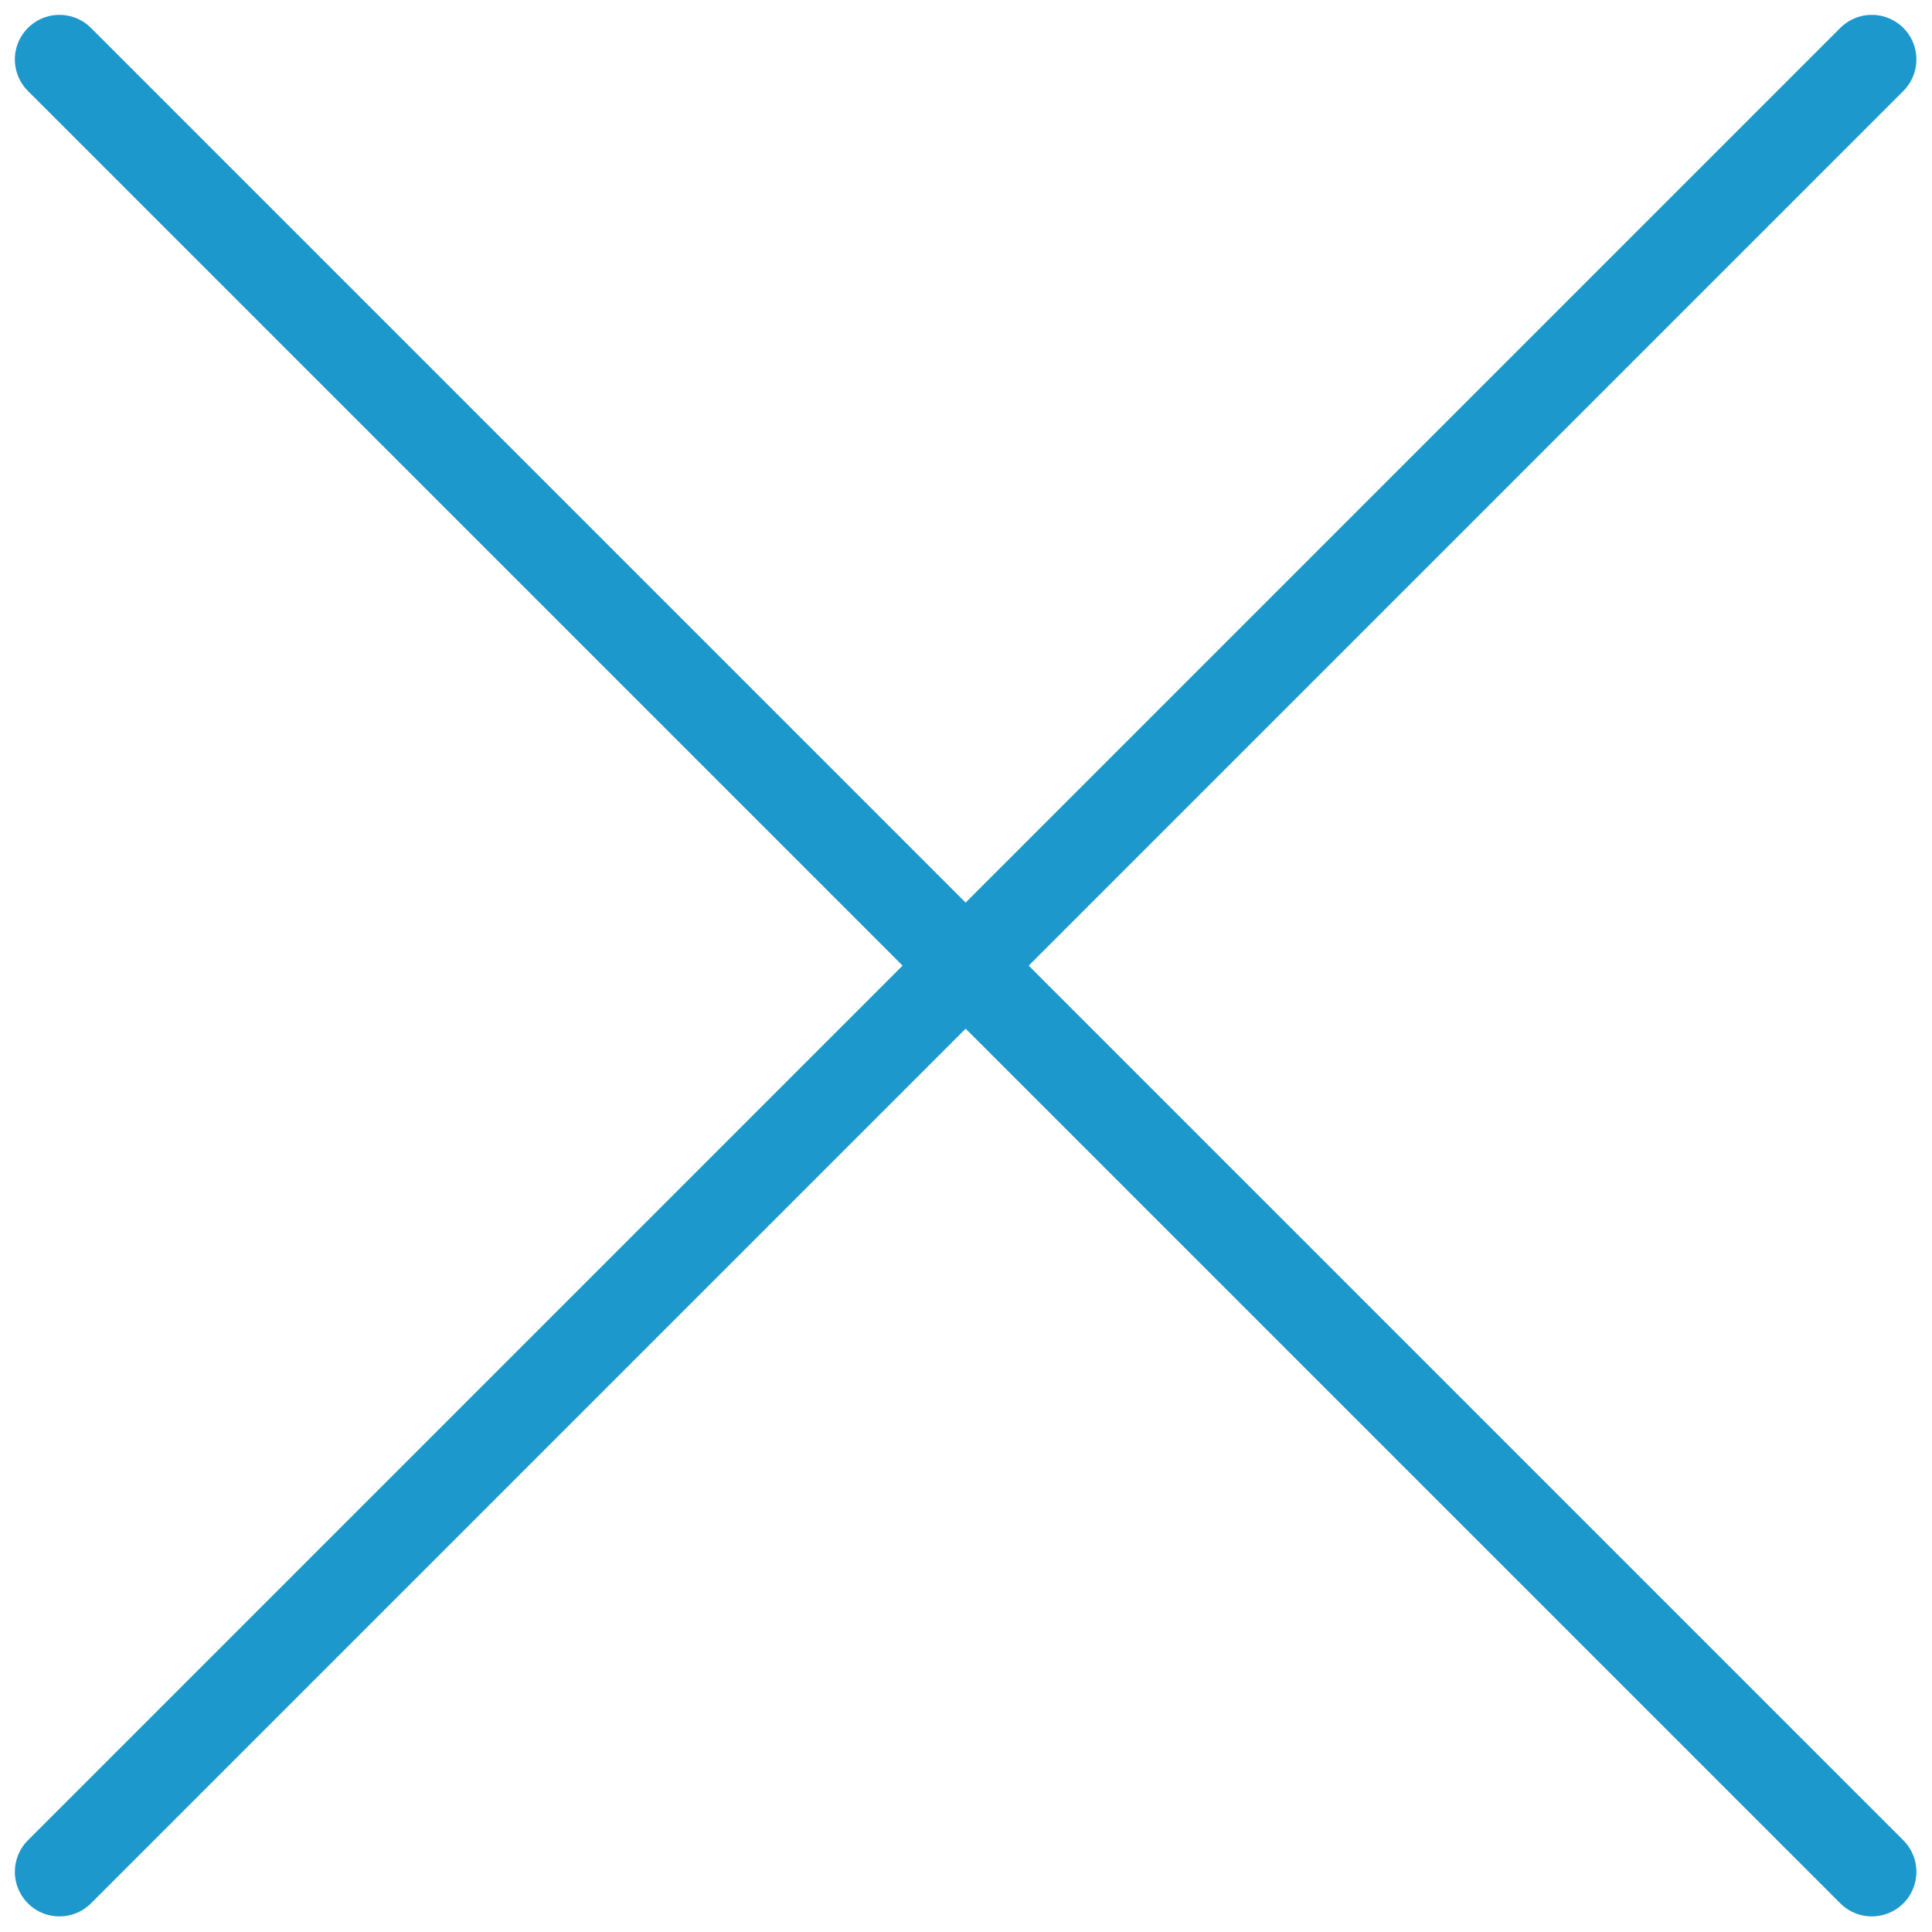 <svg width="65" height="65" viewBox="0 0 65 65" fill="none" xmlns="http://www.w3.org/2000/svg">
<path d="M2 2L62.975 62.975" stroke="#1C98CD" stroke-width="3" stroke-miterlimit="10" stroke-linecap="round"/>
<path d="M62.975 2L2 62.975" stroke="#1C98CD" stroke-width="3" stroke-miterlimit="10" stroke-linecap="round"/>
</svg>
